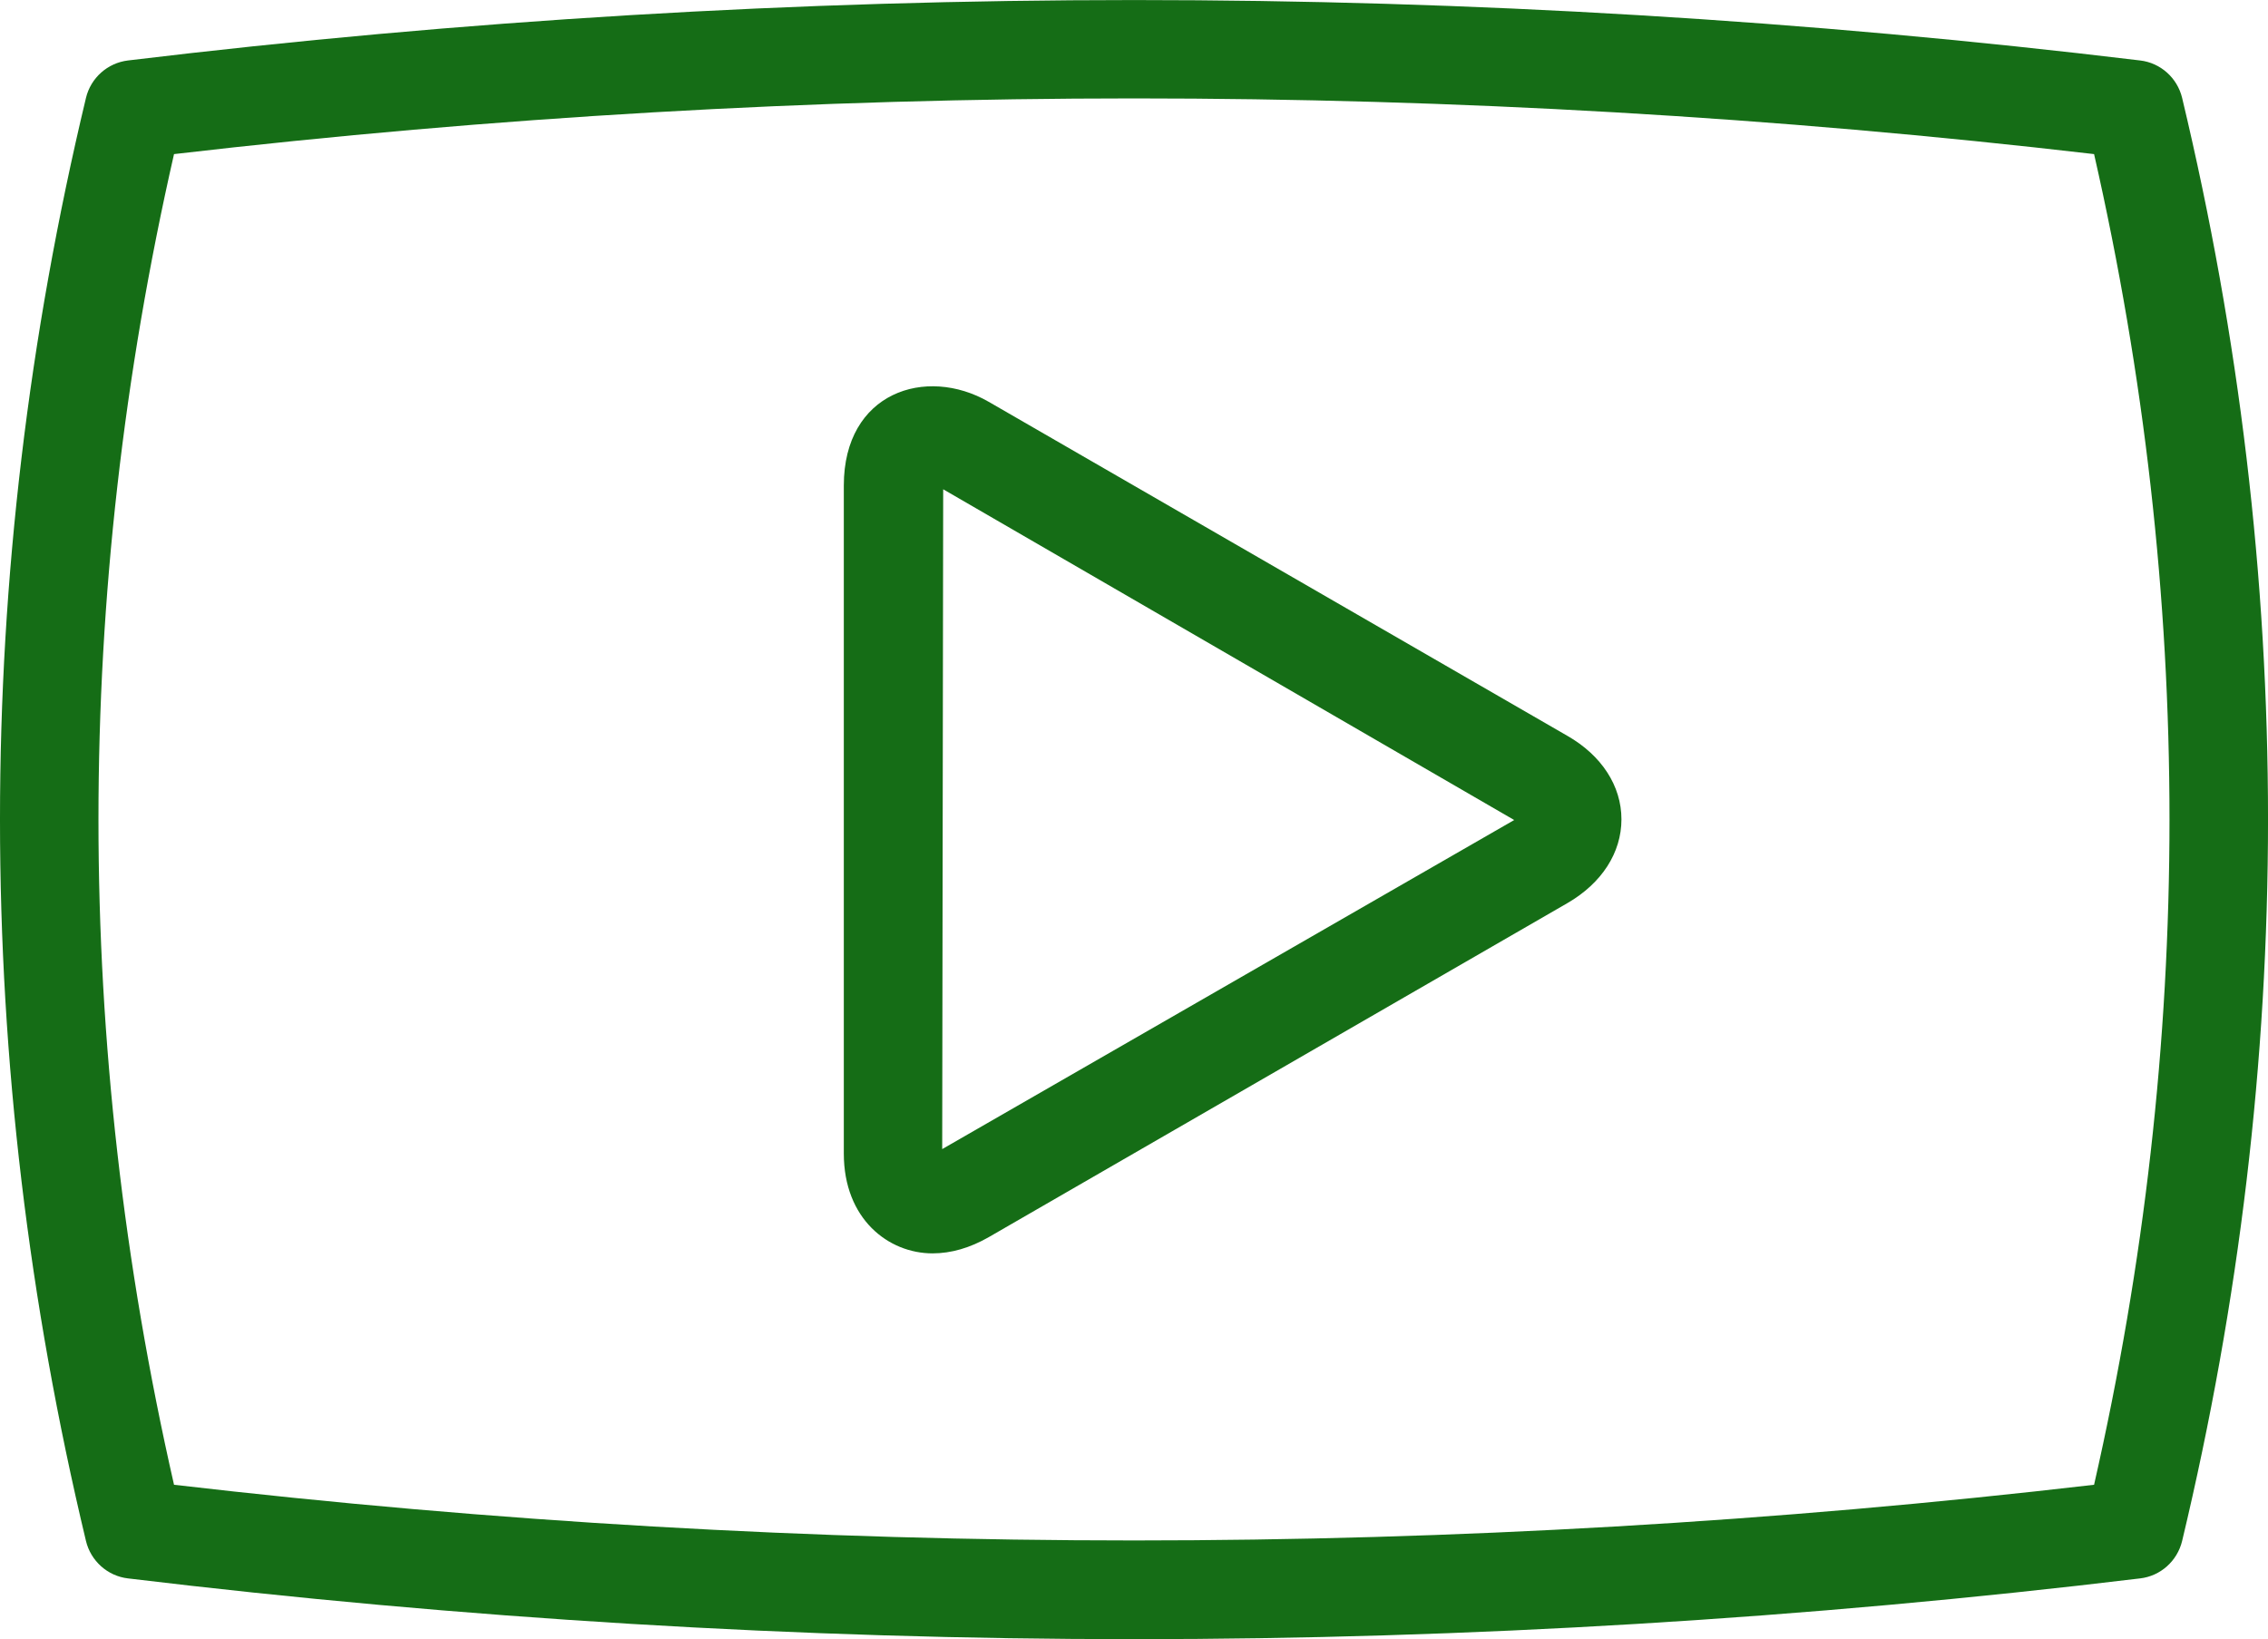 <?xml version="1.0" encoding="utf-8"?>
<!-- Generator: Adobe Illustrator 22.0.1, SVG Export Plug-In . SVG Version: 6.00 Build 0)  -->
<svg version="1.1" id="Layer_1" xmlns="http://www.w3.org/2000/svg" xmlns:xlink="http://www.w3.org/1999/xlink" x="0px" y="0px" viewBox="0 0 23.029 16.647" style="enable-background:new 0 0 23.029 16.647;" xml:space="preserve">
  <style type="text/css">
	.st0{fill:#156D16;}
</style>
  <g>
    <g>
      <path class="st0" d="M11.515,16.647c-3.389,0-6.826-0.208-10.215-0.617
			c-0.208-0.024-0.378-0.177-0.427-0.38c-1.164-4.862-1.164-9.794,0-14.656
			c0.049-0.203,0.219-0.355,0.427-0.38c6.778-0.818,13.653-0.818,20.43,0
			c0.208,0.024,0.378,0.177,0.427,0.38c1.163,4.862,1.163,9.794,0,14.656
			c-0.049,0.203-0.219,0.356-0.427,0.38
			C18.341,16.439,14.903,16.647,11.515,16.647L11.515,16.647z M1.767,15.079
			c6.473,0.754,13.021,0.754,19.496,0c1.021-4.485,1.021-9.028,0-13.514
			C14.791,0.811,8.24,0.811,1.767,1.565C0.744,6.05,0.744,10.593,1.767,15.079
			L1.767,15.079z" />
    </g>
    <g>
      <path class="st0" d="M9.469,12.729c-0.448,0-0.901-0.349-0.901-1.014V4.931
			c0-0.947,0.834-1.218,1.472-0.85l5.875,3.392c0.348,0.199,0.549,0.509,0.549,0.848
			c0,0.339-0.2,0.649-0.549,0.851l-5.875,3.392
			C9.85,12.673,9.658,12.729,9.469,12.729L9.469,12.729z M9.577,4.969
			l-0.01,6.701l5.808-3.342L9.577,4.969L9.577,4.969z" />
    </g>
  </g>
</svg>